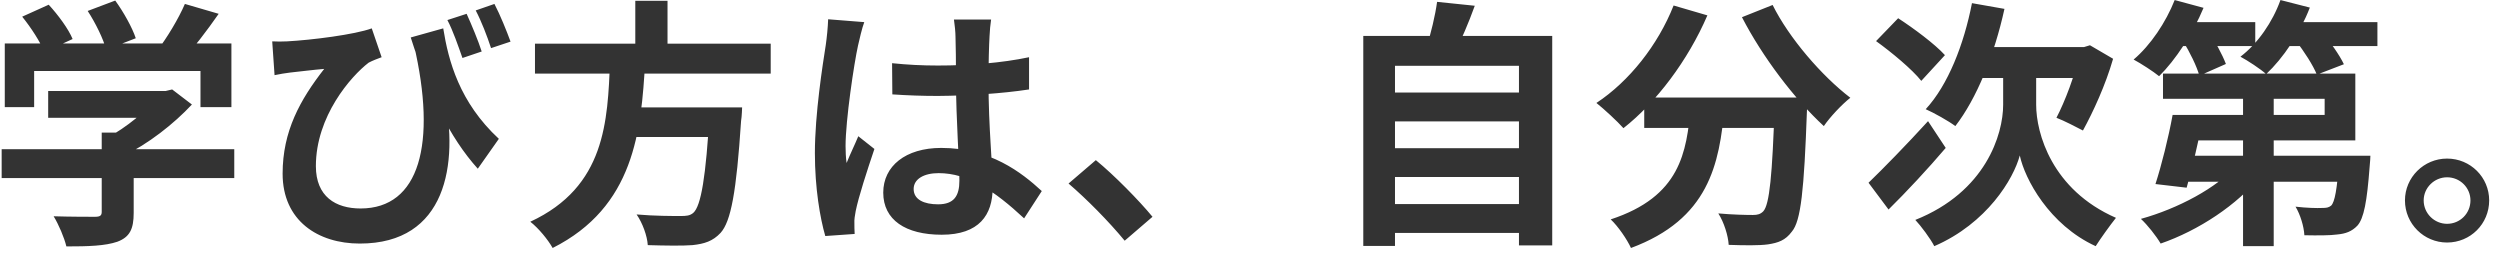 <svg width="202" height="21" viewBox="0 0 202 21" fill="none" xmlns="http://www.w3.org/2000/svg">
<path d="M3.893 7.353V9.516H13.574V7.353H3.893ZM0.134 12.057V14.388H18.929V12.057H0.134ZM8.219 10.713V17.118C8.219 17.412 8.093 17.517 7.673 17.517C7.253 17.517 5.678 17.517 4.334 17.475C4.733 18.126 5.195 19.197 5.363 19.911C7.148 19.911 8.492 19.869 9.479 19.533C10.487 19.155 10.802 18.504 10.802 17.202V10.713H8.219ZM12.755 7.353V7.815C11.978 8.844 10.193 10.335 8.576 11.175C8.954 11.511 9.626 12.204 9.92 12.624C11.978 11.637 14.057 9.999 15.506 8.445L13.91 7.227L13.385 7.353H12.755ZM0.386 3.51V8.655H2.759V5.736H16.199V8.655H18.698V3.51H0.386ZM14.939 0.318C14.435 1.494 13.49 3.069 12.692 4.098L14.75 4.854C15.611 3.93 16.703 2.502 17.669 1.116L14.939 0.318ZM1.793 1.347C2.507 2.229 3.284 3.426 3.578 4.203L5.867 3.153C5.531 2.334 4.691 1.2 3.935 0.381L1.793 1.347ZM7.085 0.885C7.715 1.851 8.366 3.174 8.576 4.014L10.97 3.09C10.697 2.25 9.983 0.969 9.311 0.045L7.085 0.885ZM35.813 2.292L33.188 3.027C34.637 7.584 36.317 11.091 38.606 13.632L40.307 11.217C37.115 8.256 36.233 4.917 35.813 2.292ZM21.995 3.342L22.184 6.072C22.667 5.967 23.003 5.925 23.444 5.862C24.053 5.799 25.397 5.631 26.195 5.568C24.242 8.067 22.835 10.608 22.835 14.031C22.835 17.832 25.691 19.68 29.072 19.68C36.065 19.68 37.073 13.275 35.897 7.605L33.44 3.594C35.309 11.616 33.902 16.845 29.135 16.845C27.119 16.845 25.523 15.879 25.523 13.422C25.523 9.39 28.358 6.156 29.786 5.064C30.101 4.896 30.542 4.728 30.836 4.623L30.038 2.292C28.673 2.796 25.166 3.237 23.192 3.342C22.793 3.363 22.373 3.363 21.995 3.342ZM37.703 1.116L36.149 1.62C36.611 2.502 37.01 3.678 37.367 4.686L38.921 4.161C38.648 3.3 38.102 1.998 37.703 1.116ZM39.95 0.318L38.438 0.843C38.9 1.725 39.362 2.922 39.677 3.888L41.252 3.363C40.937 2.502 40.412 1.2 39.95 0.318ZM43.226 3.531V5.946H62.273V3.531H43.226ZM50.24 8.676V11.07H58.283V8.676H50.24ZM57.359 8.676L57.338 9.075C57.044 14.262 56.645 16.656 56.015 17.202C55.742 17.433 55.448 17.454 54.986 17.454C54.377 17.454 52.886 17.454 51.437 17.328C51.92 18.021 52.298 19.071 52.34 19.806C53.747 19.848 55.154 19.869 55.952 19.806C56.918 19.701 57.59 19.491 58.22 18.819C59.06 17.895 59.501 15.522 59.879 9.768C59.942 9.432 59.963 8.676 59.963 8.676H57.359ZM49.295 4.959C49.085 9.747 48.959 15.081 42.848 17.916C43.52 18.441 44.276 19.365 44.654 20.037C51.248 16.719 51.815 10.587 52.13 4.959H49.295ZM51.332 0.066V4.476H53.936V0.066H51.332ZM72.08 5.106L72.101 7.626C73.34 7.71 74.537 7.752 75.776 7.752C78.296 7.731 80.942 7.563 83.147 7.227V4.623C80.963 5.085 78.338 5.295 75.776 5.295C74.495 5.295 73.298 5.232 72.08 5.106ZM80.081 1.578H77.078C77.141 1.977 77.204 2.628 77.204 2.964C77.225 3.594 77.246 5.001 77.246 6.597C77.246 9.621 77.519 13.149 77.519 14.598C77.519 15.837 77.078 16.509 75.797 16.509C74.663 16.509 73.823 16.131 73.823 15.27C73.823 14.472 74.642 13.989 75.839 13.989C78.212 13.989 80.333 15.396 82.748 17.643L84.176 15.438C82.538 13.926 79.997 11.952 76.049 11.952C73.172 11.952 71.366 13.422 71.366 15.564C71.366 17.769 73.172 18.966 76.091 18.966C79.115 18.966 80.207 17.37 80.207 15.165C80.207 13.17 79.871 10.44 79.871 6.576C79.871 5.064 79.913 3.615 79.955 2.922C79.976 2.481 80.018 1.977 80.081 1.578ZM69.833 1.788L66.914 1.557C66.893 2.208 66.809 3.027 66.725 3.615C66.473 5.232 65.843 9.201 65.843 12.372C65.843 15.207 66.263 17.622 66.683 19.071L69.056 18.903C69.035 18.609 69.035 18.252 69.035 18.021C69.014 17.811 69.077 17.349 69.14 17.055C69.371 15.9 70.064 13.779 70.652 12.036L69.35 11.007C69.056 11.721 68.699 12.435 68.405 13.17C68.342 12.75 68.321 12.204 68.321 11.805C68.321 9.705 69.014 5.085 69.329 3.678C69.413 3.3 69.665 2.208 69.833 1.788ZM90.875 19.449L93.122 17.517C92.051 16.215 90.035 14.157 88.544 12.939L86.339 14.829C87.809 16.089 89.594 17.895 90.875 19.449ZM111.875 7.479V9.81H123.299V7.479H111.875ZM111.875 11.973V14.304H123.299V11.973H111.875ZM111.875 16.488V18.819H123.299V16.488H111.875ZM110.153 2.901V19.869H112.715V5.316H122.732V19.827H125.42V2.901H110.153ZM116.117 0.15C115.97 1.242 115.613 2.712 115.277 3.762L117.587 4.182C118.049 3.258 118.658 1.872 119.162 0.465L116.117 0.15ZM132.854 7.878V10.335H144.215V7.878H132.854ZM143.396 7.878V8.34C143.207 14.178 142.976 16.53 142.472 17.076C142.241 17.307 142.01 17.37 141.632 17.37C141.107 17.37 140.015 17.349 138.839 17.244C139.301 17.958 139.637 19.05 139.679 19.785C140.918 19.827 142.136 19.848 142.871 19.743C143.669 19.617 144.257 19.428 144.782 18.714C145.517 17.853 145.769 15.354 146 8.97C146.021 8.655 146.042 7.878 146.042 7.878H143.396ZM135.227 0.444C133.967 3.636 131.636 6.576 128.99 8.319C129.599 8.802 130.691 9.81 131.174 10.356C133.82 8.277 136.382 4.896 137.957 1.242L135.227 0.444ZM143.228 0.402L140.75 1.389C142.409 4.602 144.992 8.004 147.365 10.188C147.848 9.474 148.814 8.445 149.507 7.899C147.197 6.135 144.551 3.069 143.228 0.402ZM136.613 8.592C136.277 12.33 135.773 15.879 130.145 17.727C130.733 18.273 131.468 19.344 131.783 20.037C138.041 17.706 138.944 13.317 139.343 8.592H136.613ZM159.335 0.255C158.684 3.594 157.403 6.87 155.597 8.823C156.269 9.117 157.466 9.789 157.991 10.188C159.713 7.962 161.141 4.455 161.96 0.717L159.335 0.255ZM163.22 6.156H161.855V8.466C161.855 10.86 160.448 15.501 154.757 17.769C155.198 18.231 155.996 19.302 156.29 19.89C160.553 18.042 162.695 14.451 163.199 12.561C163.598 14.451 165.572 18.168 169.331 19.89C169.73 19.26 170.486 18.21 170.969 17.601C165.782 15.333 164.522 10.755 164.522 8.466V6.156H163.22ZM150.977 14.766L152.594 16.929C154.043 15.501 155.765 13.653 157.214 11.952L155.786 9.789C154.043 11.7 152.153 13.632 150.977 14.766ZM151.586 3.321C152.867 4.245 154.505 5.61 155.24 6.534L157.151 4.455C156.332 3.552 154.631 2.292 153.371 1.473L151.586 3.321ZM160.238 3.804L158.999 6.303H168.848V3.804H160.238ZM168.008 3.804V4.35C167.693 6.009 166.832 8.235 166.16 9.516C166.769 9.747 167.777 10.272 168.302 10.545C169.121 9.054 170.129 6.87 170.738 4.749L168.869 3.657L168.386 3.804H168.008ZM176.933 9.285V11.343H190.31V5.946H174.77V7.983H187.832V9.285H176.933ZM175.547 9.285C175.211 11.133 174.644 13.38 174.161 14.871L176.681 15.165C177.122 13.632 177.668 11.28 178.067 9.285H175.547ZM176.429 12.582L175.799 14.682H189.659V12.582H176.429ZM189.008 12.582V12.876C188.84 15.312 188.651 16.32 188.357 16.614C188.147 16.782 187.958 16.803 187.622 16.803C187.244 16.824 186.362 16.803 185.48 16.698C185.858 17.328 186.152 18.273 186.194 19.008C187.265 19.029 188.273 19.029 188.861 18.945C189.512 18.882 190.016 18.714 190.478 18.231C191.003 17.643 191.255 16.278 191.465 13.485C191.507 13.17 191.528 12.582 191.528 12.582H189.008ZM181.238 6.429V19.89H183.716V6.429H181.238ZM180.734 13.338C179.138 15.186 175.946 16.866 172.985 17.685C173.51 18.168 174.224 19.071 174.581 19.68C177.626 18.63 180.797 16.551 182.687 14.178L180.734 13.338ZM175.61 1.788V3.72H182.225V1.788H175.61ZM183.947 1.788V3.72H192.095V1.788H183.947ZM175.715 0.003C175.001 1.809 173.762 3.657 172.397 4.812C172.985 5.127 173.993 5.778 174.455 6.156C175.778 4.854 177.185 2.712 178.046 0.633L175.715 0.003ZM184.262 0.003C183.632 1.767 182.435 3.51 181.028 4.581C181.616 4.896 182.645 5.568 183.107 5.988C184.472 4.707 185.837 2.691 186.635 0.612L184.262 0.003ZM176.387 3.321C176.933 4.203 177.5 5.358 177.71 6.114L179.852 5.169C179.579 4.434 178.949 3.279 178.403 2.46L176.387 3.321ZM185.501 3.3C186.173 4.14 186.908 5.295 187.202 6.03L189.386 5.19C189.029 4.434 188.252 3.342 187.58 2.565L185.501 3.3ZM197.723 12.813C195.854 12.813 194.321 14.325 194.321 16.194C194.321 18.084 195.854 19.596 197.723 19.596C199.613 19.596 201.125 18.084 201.125 16.194C201.125 14.325 199.613 12.813 197.723 12.813ZM197.723 18.084C196.694 18.084 195.833 17.244 195.833 16.194C195.833 15.165 196.694 14.325 197.723 14.325C198.773 14.325 199.613 15.165 199.613 16.194C199.613 17.244 198.773 18.084 197.723 18.084Z" fill="black" fill-opacity="0.8"/>
</svg>
